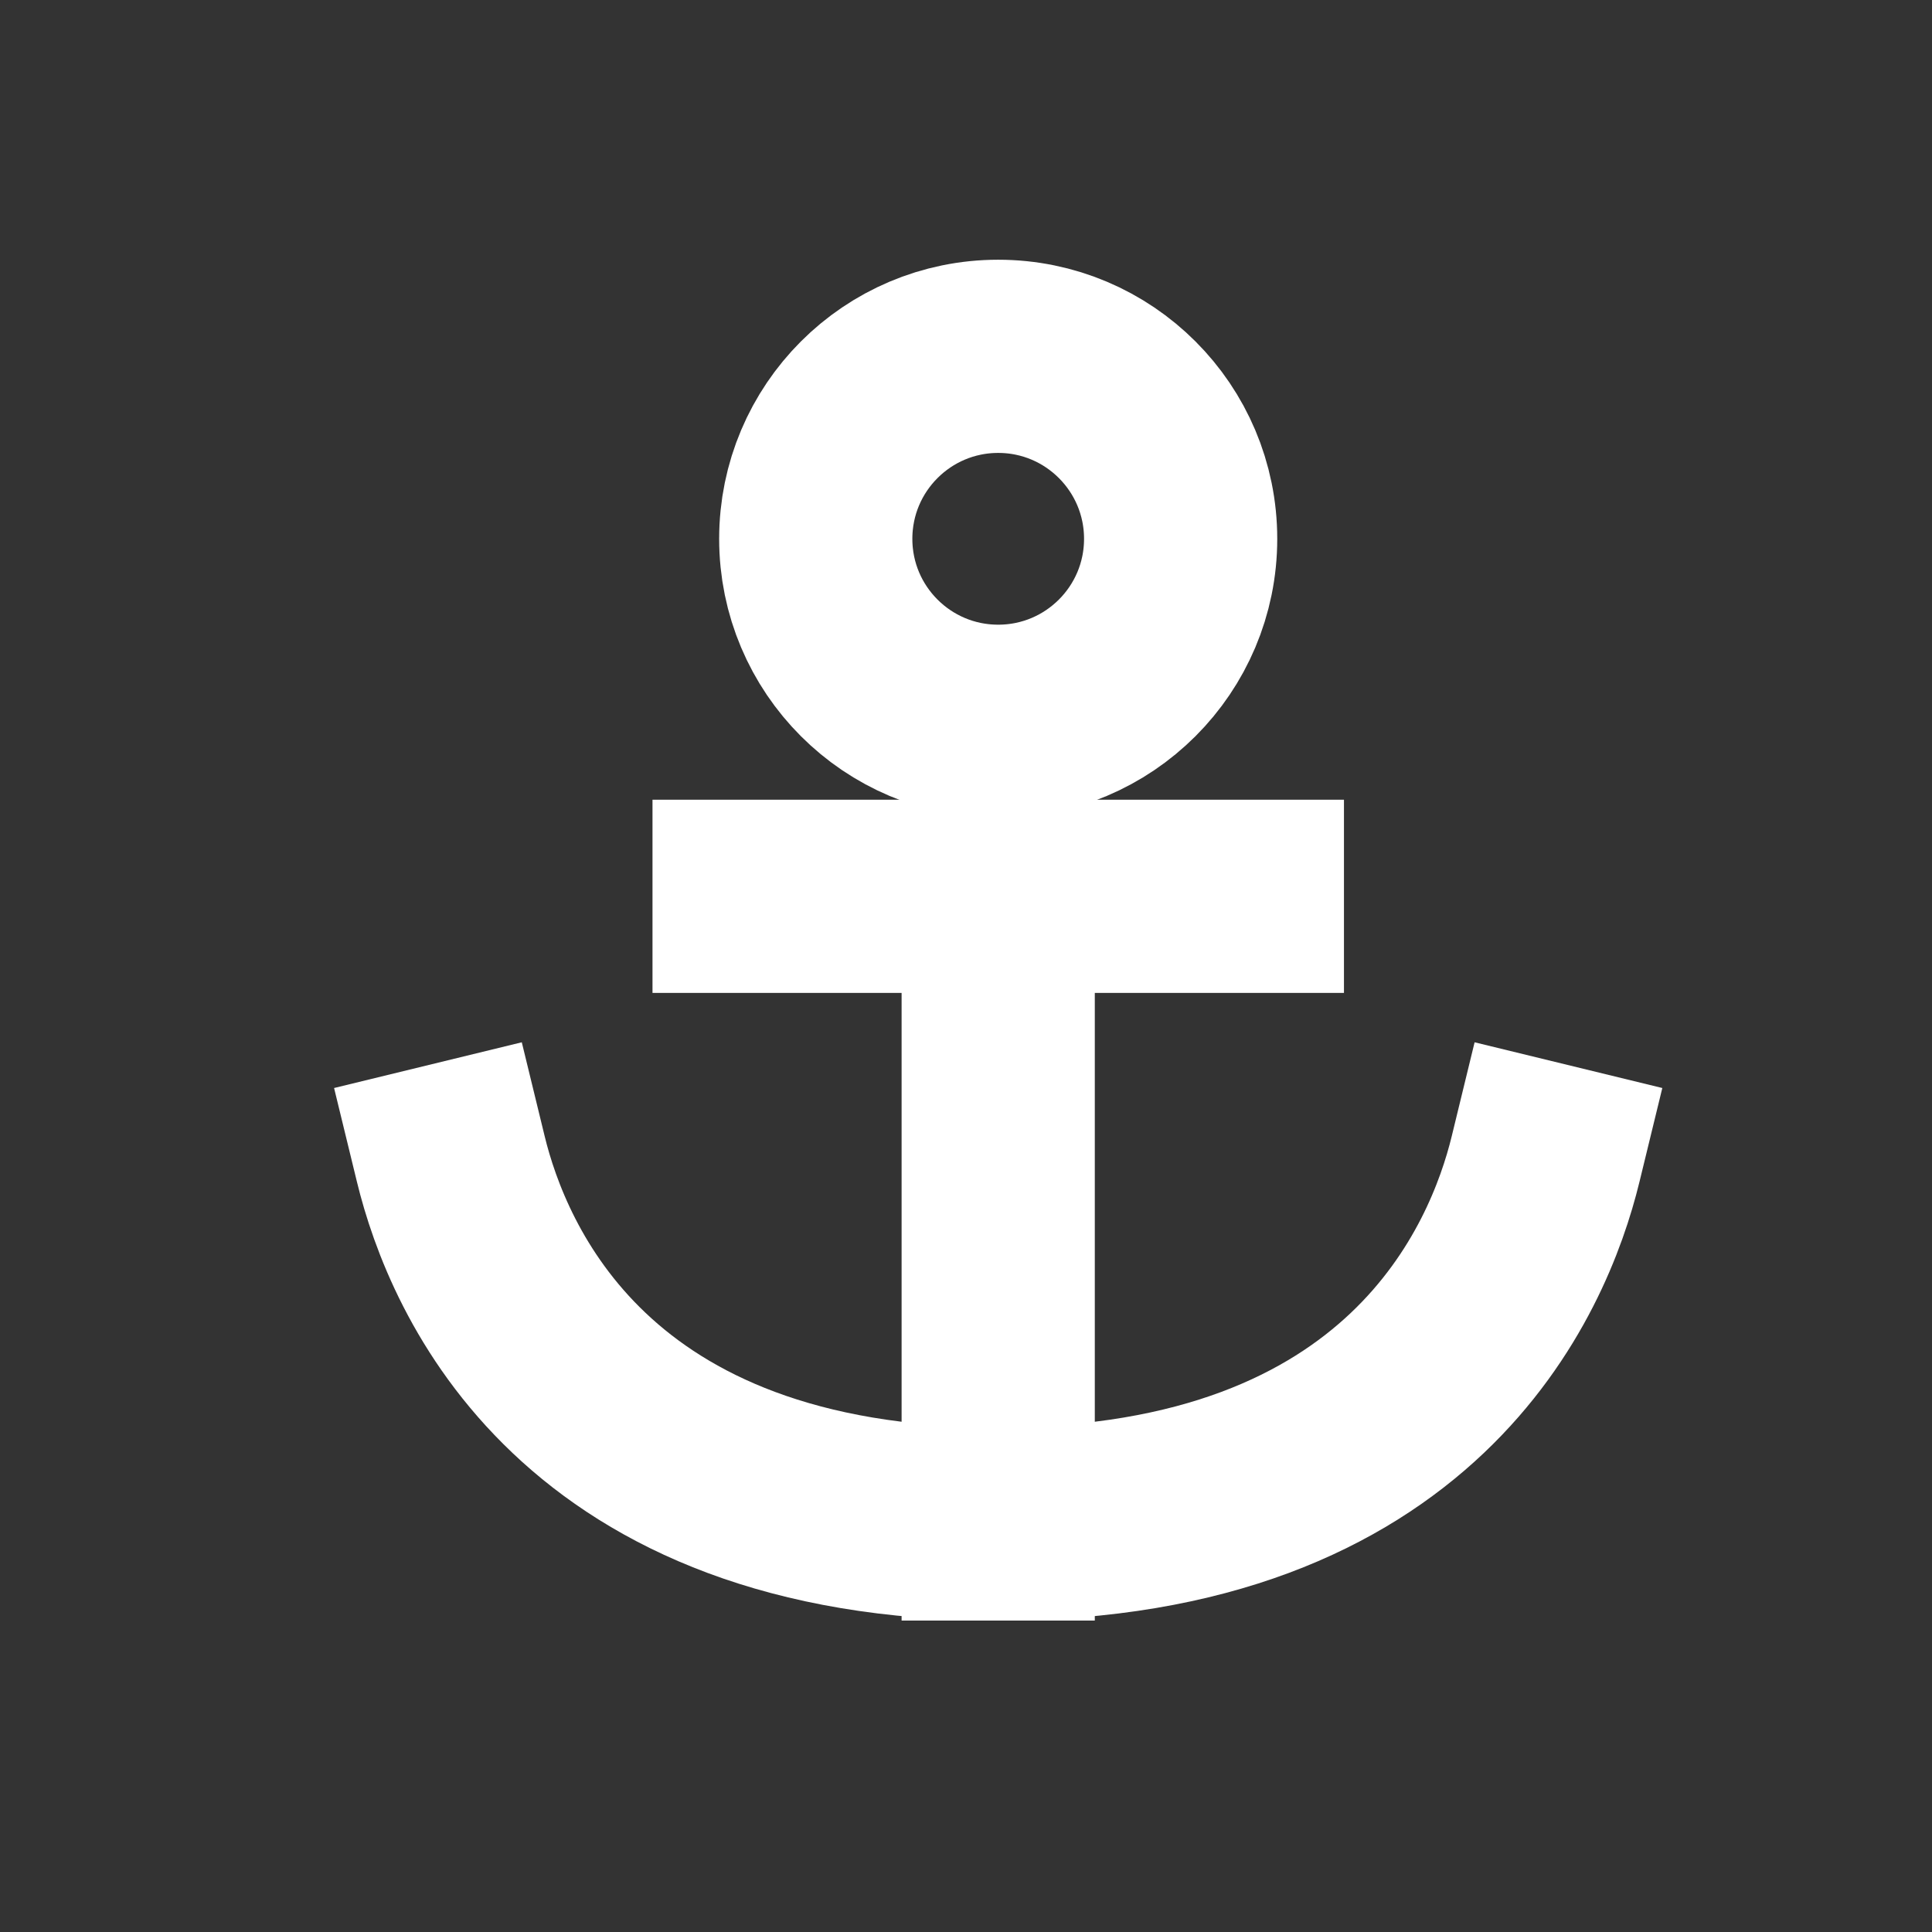 <svg width="30" height="30" viewBox="0 0 30 30" fill="none" xmlns="http://www.w3.org/2000/svg">
<rect x="0" y="0" width="30" height="30" fill="#333333" stroke="none"/>
<path fill-rule="evenodd" clip-rule="evenodd" d="M15.5 5.533C17.065 5.533 18.333 6.802 18.333 8.367C18.333 9.932 17.065 11.2 15.5 11.2C13.935 11.2 12.667 9.932 12.667 8.367C12.667 6.802 13.935 5.533 15.5 5.533Z" stroke="white" stroke-width="3" stroke-linecap="round"/>
<path fill-rule="evenodd" clip-rule="evenodd" d="M15.5 12.09V22.966V12.09Z" fill="white"/>
<path d="M15.5 12.09V22.966" stroke="white" stroke-width="3" stroke-linecap="round"/>
<path fill-rule="evenodd" clip-rule="evenodd" d="M11.632 13.918H19.369H11.632Z" fill="white"/>
<path d="M11.632 13.918H19.369" stroke="white" stroke-width="3" stroke-linecap="square"/>
<path d="M15.5 23.664C9.059 23.664 7.418 19.713 7 17.997" stroke="white" stroke-width="3" stroke-linecap="square"/>
<path d="M15.5 23.664C21.941 23.664 23.582 19.713 24 17.997" stroke="white" stroke-width="3" stroke-linecap="square"/>
</svg>

